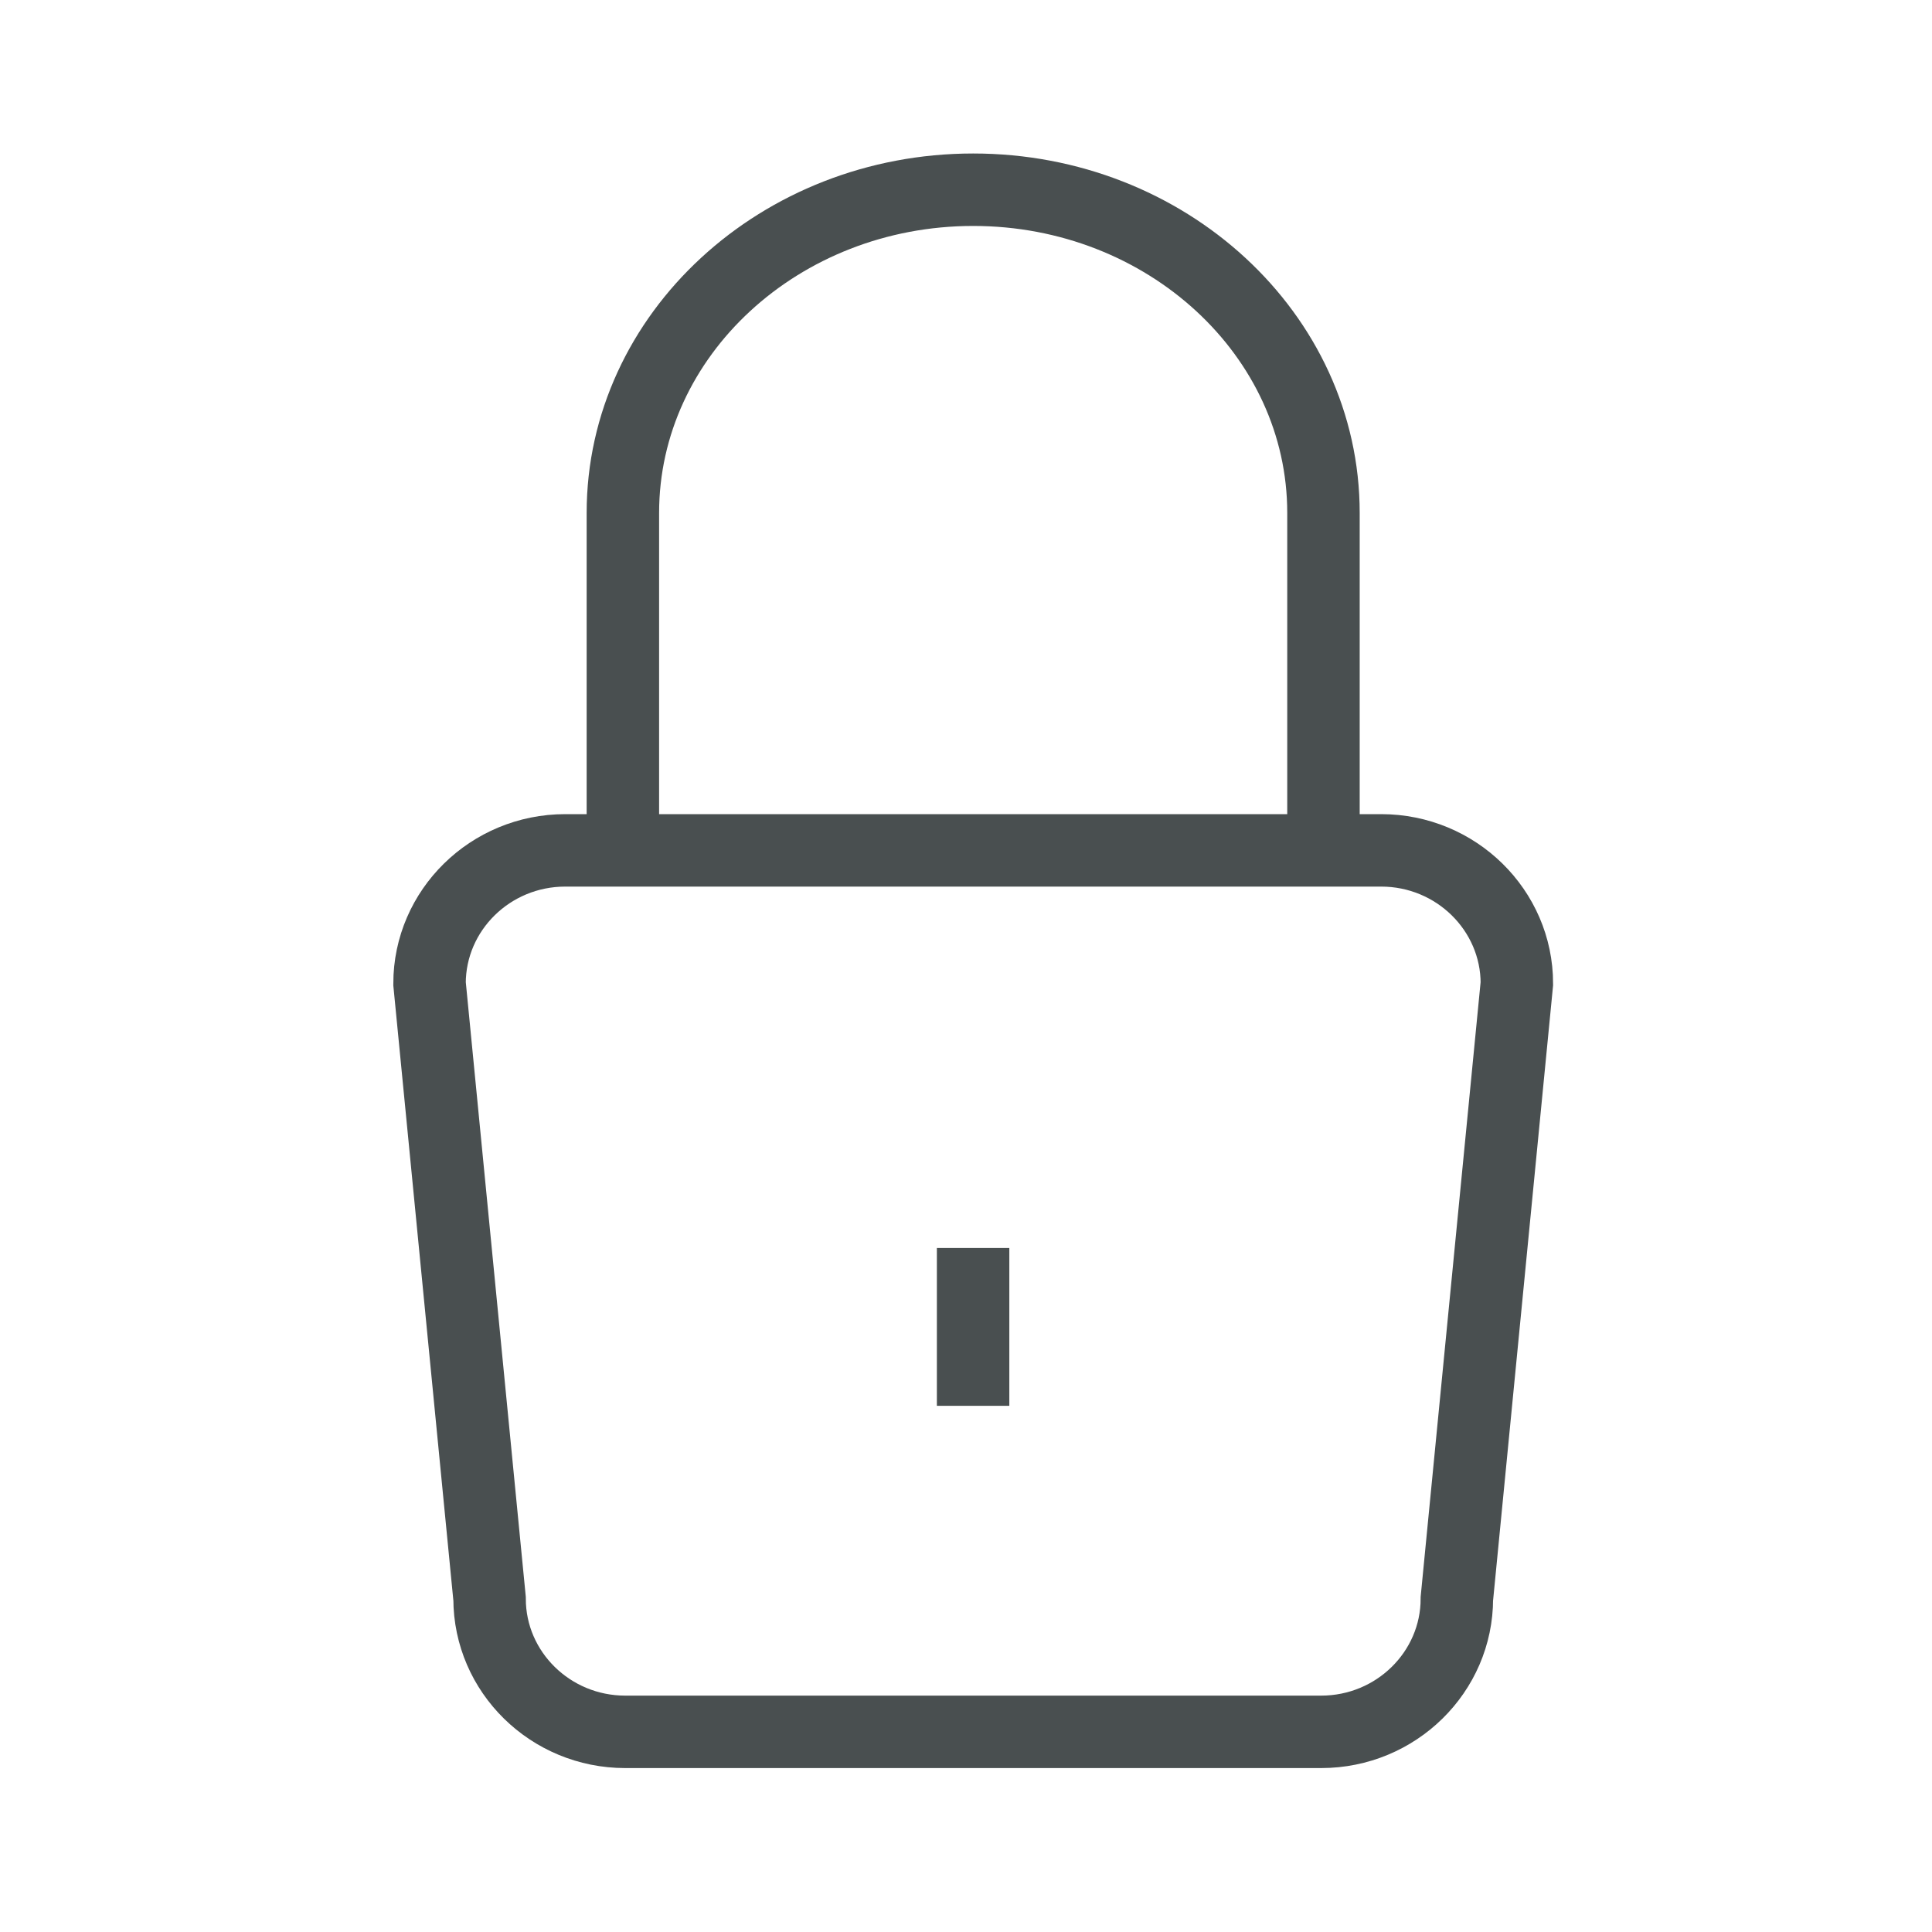 <?xml version="1.0" encoding="UTF-8"?>
<svg width="40px" height="40px" viewBox="0 0 40 40" version="1.1" xmlns="http://www.w3.org/2000/svg" xmlns:xlink="http://www.w3.org/1999/xlink">
    <title>7A54F5A0-7EEF-4DF2-9D2E-087935B0CD4E</title>
    <g id="Page-1" stroke="none" stroke-width="1" fill="none" fill-rule="evenodd">
        <g id="Credit-Card-Detail-Page---Desktop---01" transform="translate(-736, -1627)" stroke="#494F50" stroke-width="1.5">
            <g id="Group-3" transform="translate(735, 1627)">
                <g id="thin-0136_rotation_lock" transform="translate(1, 0)">
                    <g id="Group" transform="translate(8.213, 3.285)">
                        <path d="M3.489,14.321 C1.94,14.321 0.68,15.559 0.68,17.079 L1.923,29.812 C1.923,31.334 3.184,32.571 4.732,32.571 L19.14,32.571 C20.689,32.571 21.95,31.334 21.95,29.812 L23.192,17.079 C23.192,15.559 21.932,14.321 20.383,14.321 L3.489,14.321 L3.489,14.321 Z" id="Shape"></path>
                        <path d="M4.683,14.321 L4.683,7.334 C4.683,3.645 7.937,0.643 11.936,0.643 C15.937,0.643 19.188,3.645 19.188,7.334 L19.188,14.321" id="Shape"></path>
                        <line x1="11.934" y1="22.553" x2="11.934" y2="25.821" id="Shape"></line>
                    </g>
                </g>
            </g>
        </g>
    </g>
</svg>
